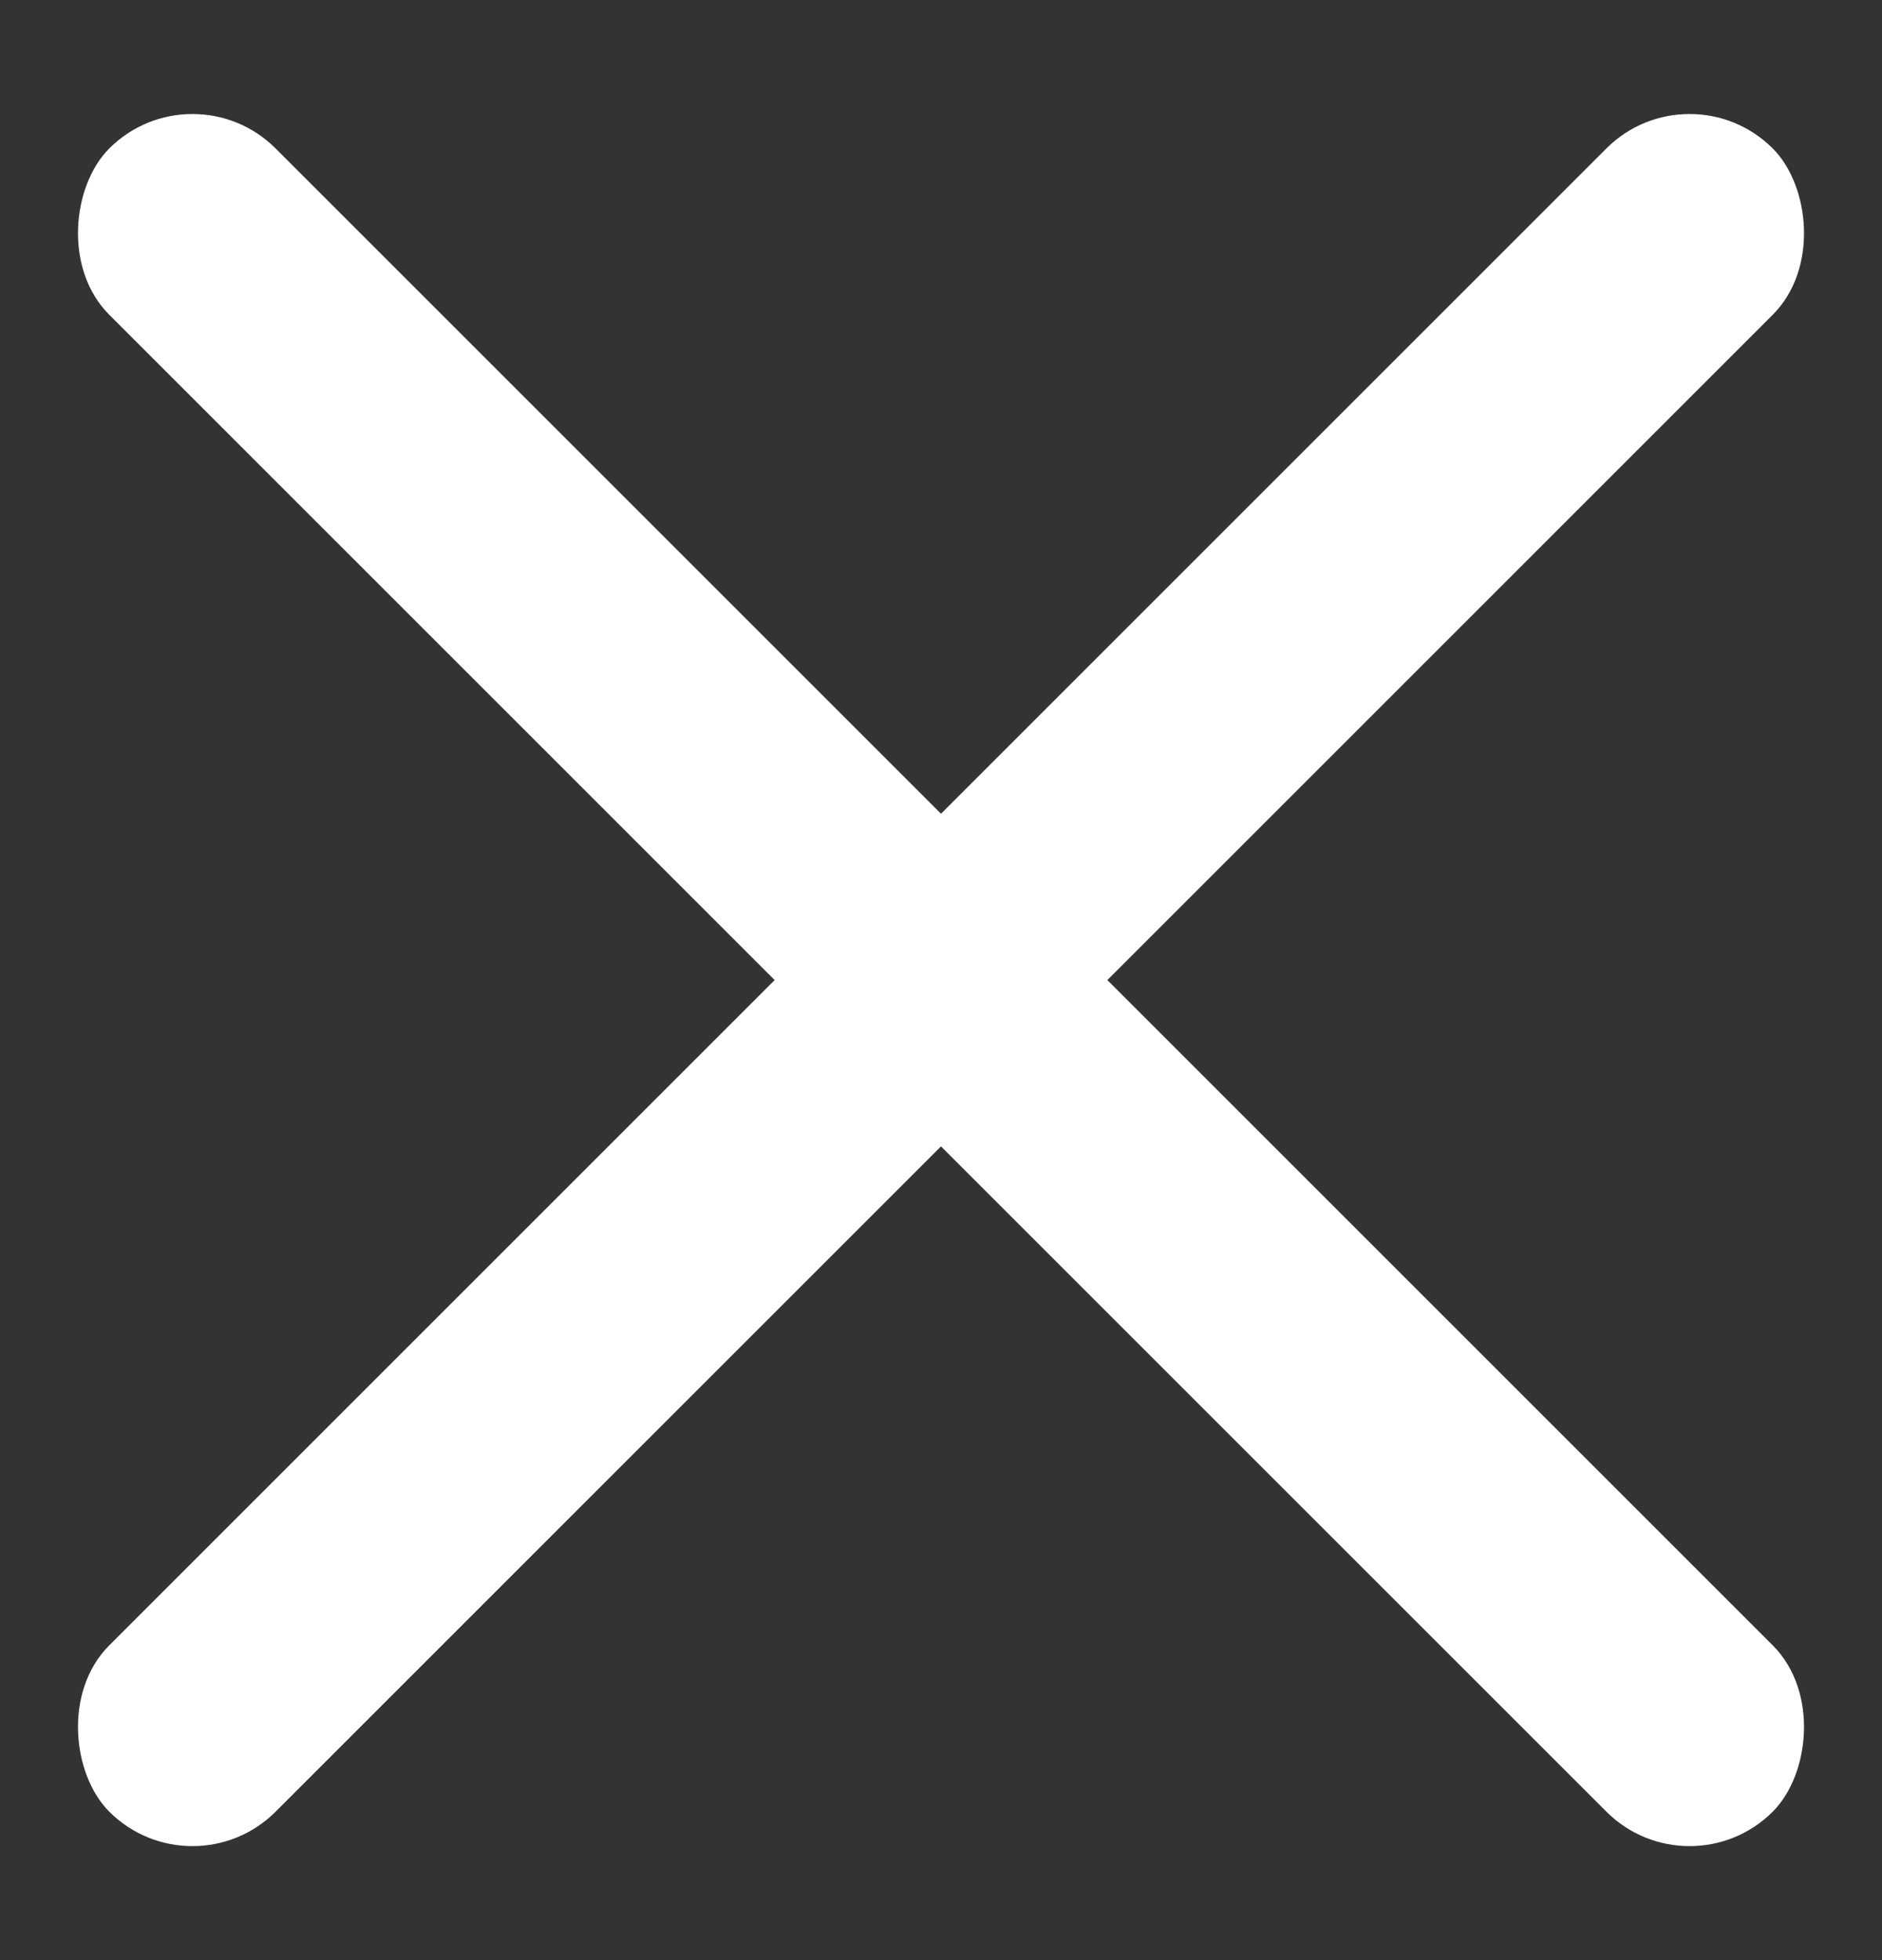 <?xml version="1.0" encoding="UTF-8"?>
<svg width="24px" height="25px" viewBox="0 0 24 25" version="1.1" xmlns="http://www.w3.org/2000/svg" xmlns:xlink="http://www.w3.org/1999/xlink">
    <rect x="0" y="0" width="24" height="25" fill="#333333" stroke="none"/>
    <title>36736611-c490-44e5-b1e2-5622e2966948@1.00x</title>
    <g id="Symbols" stroke="none" stroke-width="1" fill="none" fill-rule="evenodd">
        <g id="Atom/Main/Close/white" fill="#FFFFFF">
            <rect id="Rectangle-Copy-3" transform="translate(12, 12.5) rotate(-315) translate(-12, -12.5) " x="-3" y="11" width="30" height="3" rx="1.5"></rect>
            <rect id="Rectangle-Copy-3" transform="translate(12, 12.5) scale(-1, 1) rotate(-315) translate(-12, -12.5) " x="-3" y="11" width="30" height="3" rx="1.5"></rect>
        </g>
    </g>
</svg>
